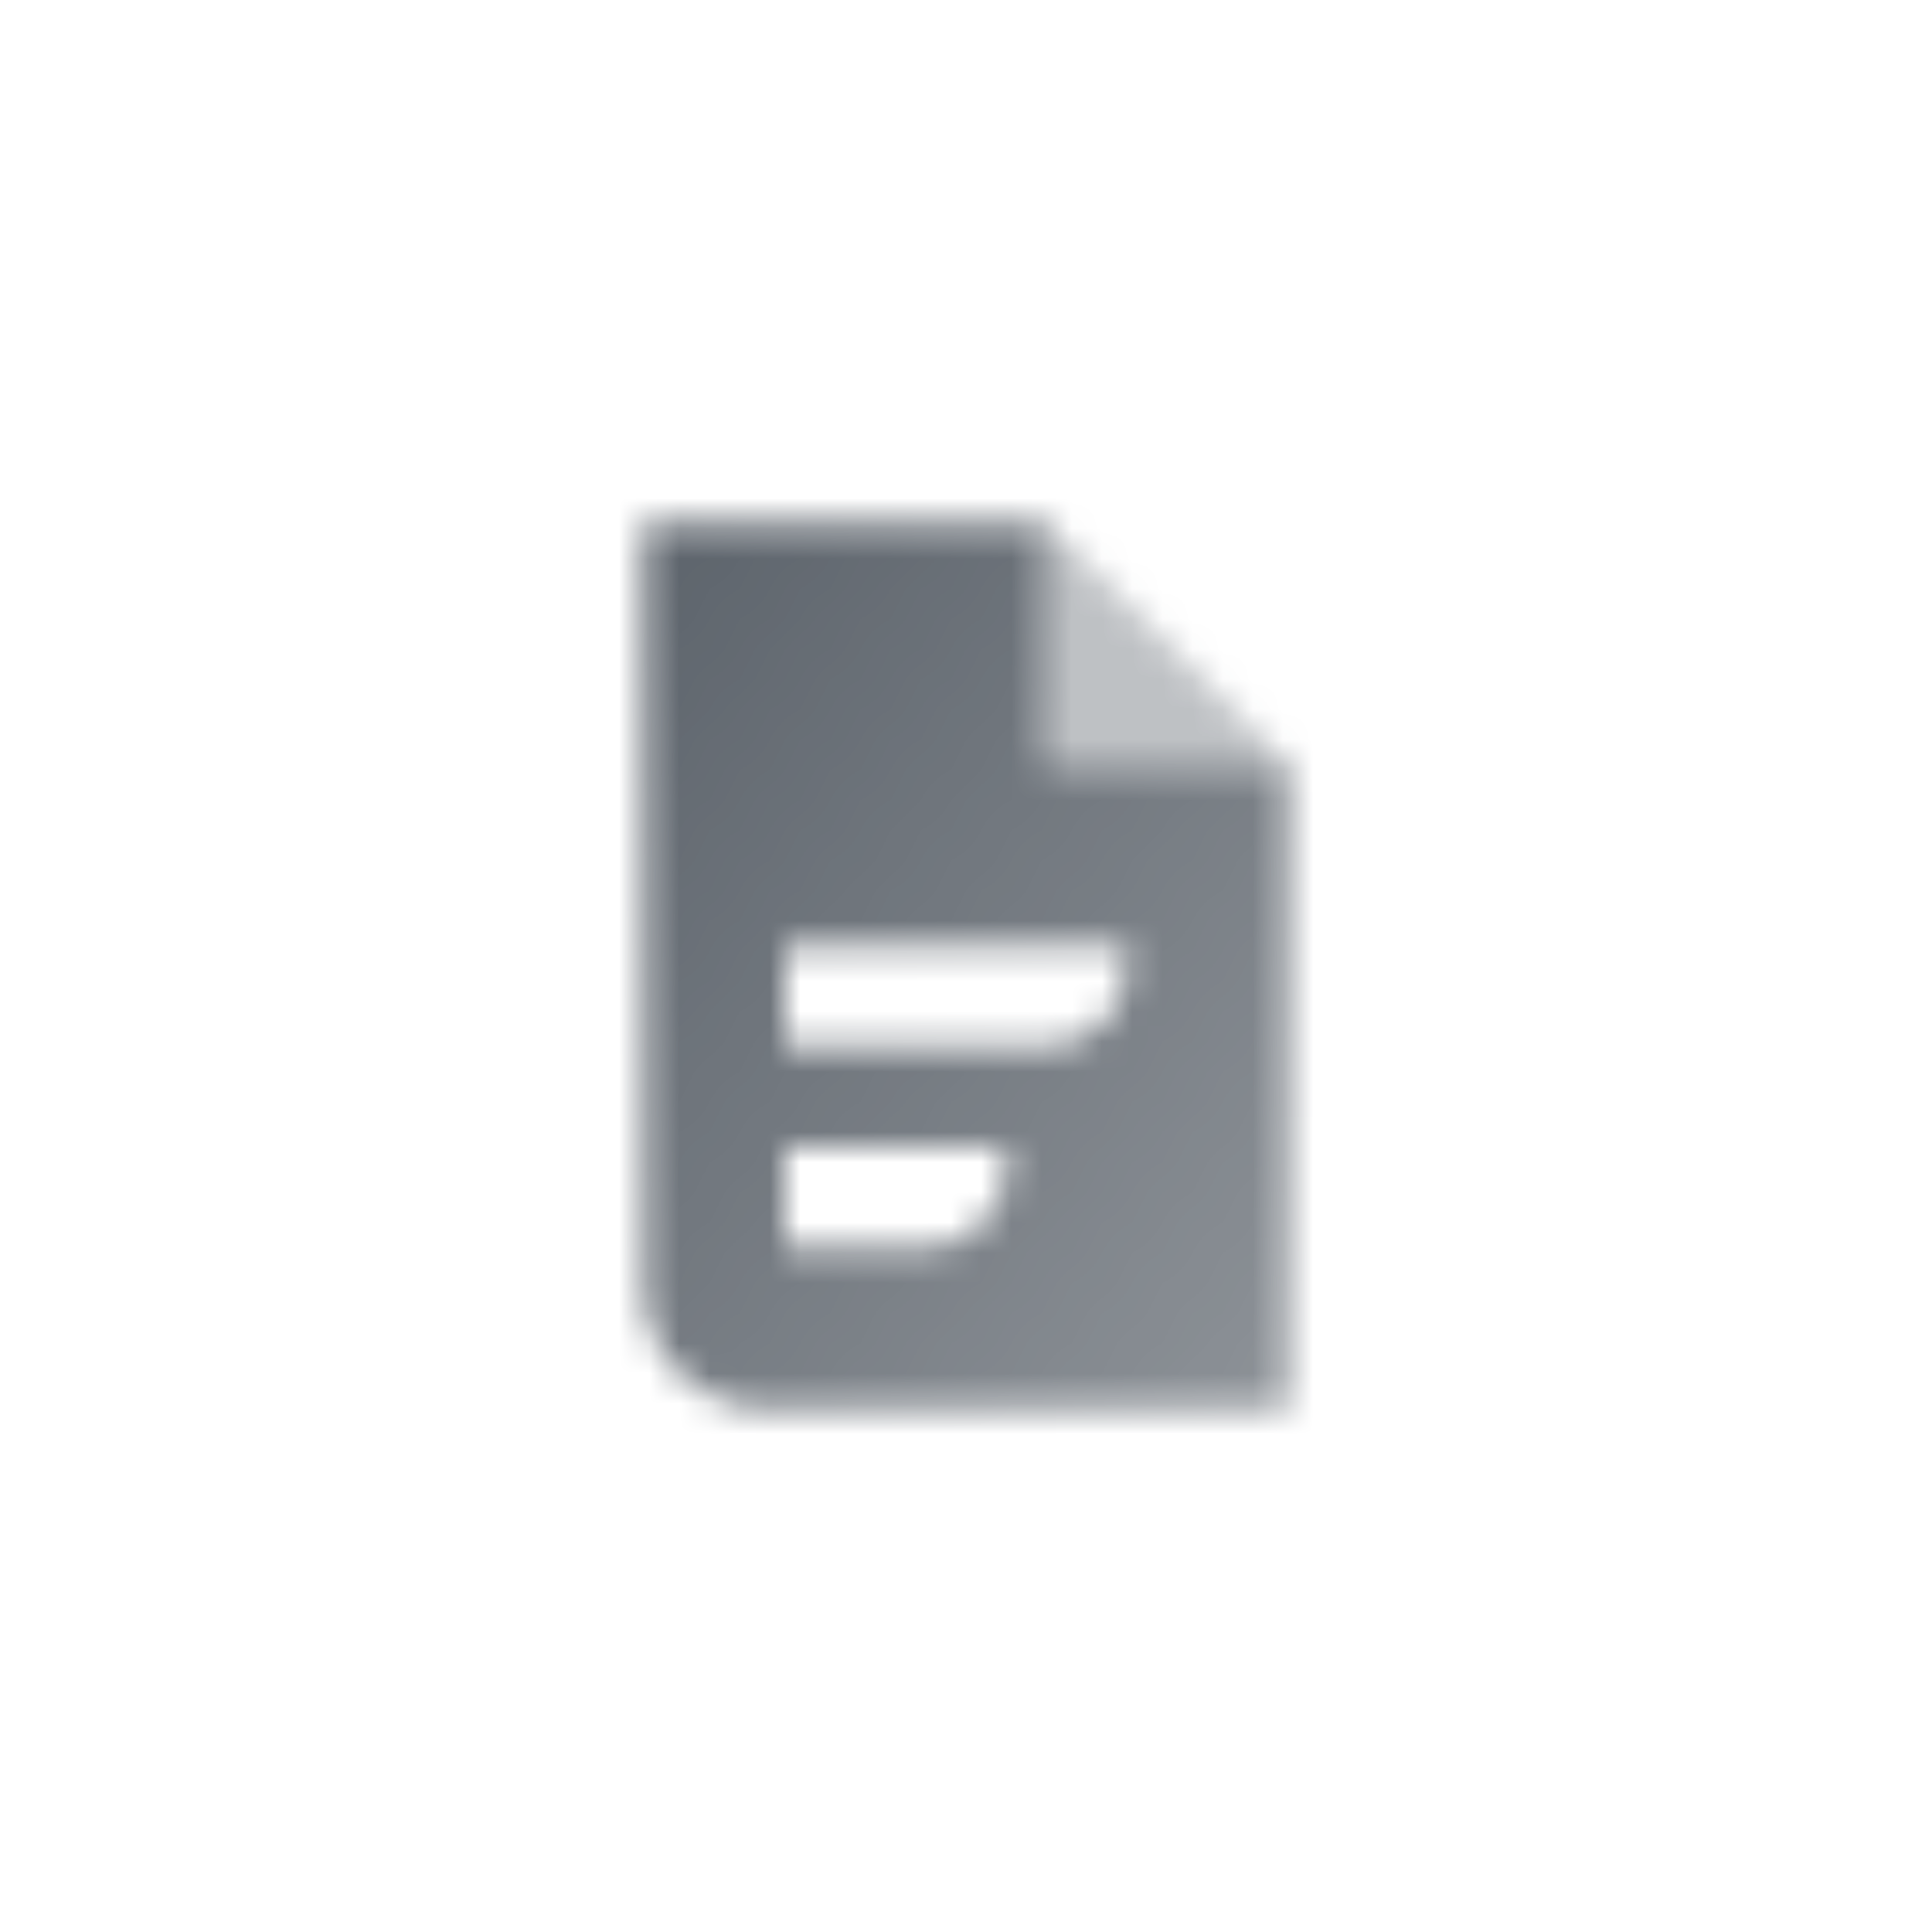 <svg width="64" height="64" viewBox="0 0 64 64" fill="none" xmlns="http://www.w3.org/2000/svg">
<rect width="64" height="64" fill="white"/>
<mask id="mask0_12_55" style="mask-type:alpha" maskUnits="userSpaceOnUse" x="21" y="17" width="22" height="30">
<path fill-rule="evenodd" clip-rule="evenodd" d="M34.667 17.333H21.333V42.667C21.333 44.876 23.124 46.667 25.333 46.667H42.667V25.333H34.667V17.333ZM26 31.333H37.333V32C37.333 33.473 36.139 34.667 34.667 34.667H26V31.333ZM33.333 38H26V41.333H30.667C32.139 41.333 33.333 40.139 33.333 38.667V38Z" fill="url(#paint0_linear_12_55)"/>
<path opacity="0.4" d="M34.667 17.333V25.333H42.667L34.667 17.333Z" fill="black"/>
</mask>
<g mask="url(#mask0_12_55)">
<rect x="16" y="16" width="32" height="32" fill="#5C636B"/>
</g>
<defs>
<linearGradient id="paint0_linear_12_55" x1="21.333" y1="17.333" x2="48.604" y2="39.294" gradientUnits="userSpaceOnUse">
<stop/>
<stop offset="1" stop-opacity="0.7"/>
</linearGradient>
</defs>
</svg>
